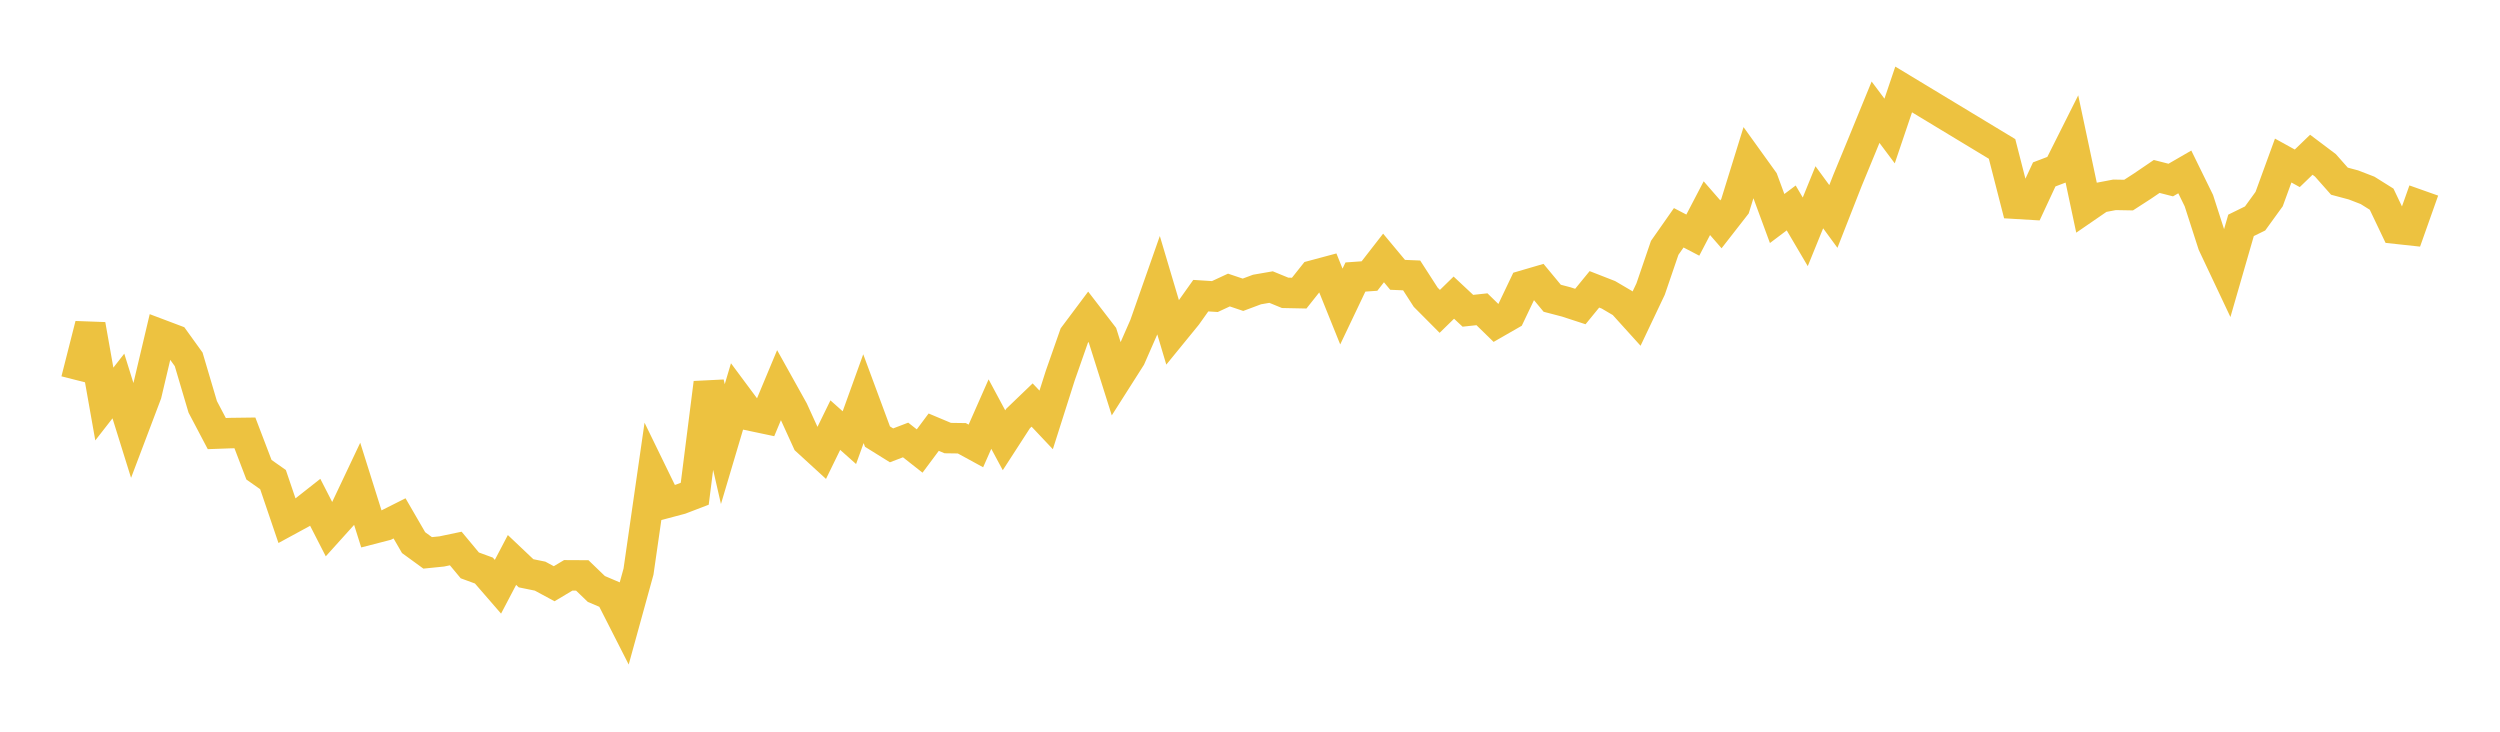 <svg width="164" height="48" xmlns="http://www.w3.org/2000/svg" xmlns:xlink="http://www.w3.org/1999/xlink"><path fill="none" stroke="rgb(237,194,64)" stroke-width="2" d="M5,24.933L5.922,21.302L6.844,26.504L7.766,25.321L8.689,28.281L9.611,25.846L10.533,21.946L11.455,22.294L12.377,23.574L13.299,26.69L14.222,28.443L15.144,28.41L16.066,28.398L16.988,30.814L17.91,31.462L18.832,34.176L19.754,33.675L20.677,32.948L21.599,34.748L22.521,33.725L23.443,31.777L24.365,34.707L25.287,34.469L26.21,34.004L27.132,35.597L28.054,36.268L28.976,36.175L29.898,35.982L30.82,37.09L31.743,37.428L32.665,38.491L33.587,36.734L34.509,37.607L35.431,37.795L36.353,38.293L37.275,37.743L38.198,37.748L39.12,38.636L40.042,39.029L40.964,40.841L41.886,37.498L42.808,31.093L43.731,32.988L44.653,32.743L45.575,32.39L46.497,25.117L47.419,29.133L48.341,26.03L49.263,27.27L50.186,27.465L51.108,25.256L52.03,26.911L52.952,28.932L53.874,29.776L54.796,27.888L55.719,28.71L56.641,26.153L57.563,28.641L58.485,29.215L59.407,28.862L60.329,29.587L61.251,28.35L62.174,28.738L63.096,28.751L64.018,29.254L64.94,27.164L65.862,28.881L66.784,27.456L67.707,26.57L68.629,27.547L69.551,24.646L70.473,22.015L71.395,20.783L72.317,21.98L73.24,24.903L74.162,23.453L75.084,21.349L76.006,18.724L76.928,21.823L77.85,20.693L78.772,19.395L79.695,19.454L80.617,19.026L81.539,19.337L82.461,18.992L83.383,18.832L84.305,19.21L85.228,19.229L86.15,18.068L87.072,17.821L87.994,20.109L88.916,18.173L89.838,18.108L90.76,16.922L91.683,18.029L92.605,18.068L93.527,19.499L94.449,20.426L95.371,19.525L96.293,20.387L97.216,20.287L98.138,21.186L99.06,20.657L99.982,18.724L100.904,18.454L101.826,19.566L102.749,19.807L103.671,20.108L104.593,18.981L105.515,19.341L106.437,19.883L107.359,20.902L108.281,18.96L109.204,16.259L110.126,14.943L111.048,15.424L111.97,13.656L112.892,14.715L113.814,13.532L114.737,10.552L115.659,11.834L116.581,14.335L117.503,13.641L118.425,15.208L119.347,12.941L120.269,14.2L121.192,11.847L122.114,9.613L123.036,7.361L123.958,8.594L124.88,5.868L131.335,9.77L132.257,13.366L133.18,13.421L134.102,11.441L135.024,11.089L135.946,9.252L136.868,13.591L137.79,12.957L138.713,12.781L139.635,12.798L140.557,12.202L141.479,11.575L142.401,11.811L143.323,11.278L144.246,13.162L145.168,16.023L146.09,17.976L147.012,14.783L147.934,14.331L148.856,13.059L149.778,10.532L150.701,11.041L151.623,10.151L152.545,10.845L153.467,11.886L154.389,12.132L155.311,12.488L156.234,13.066L157.156,14.999L158.078,15.099L159,12.498"></path></svg>